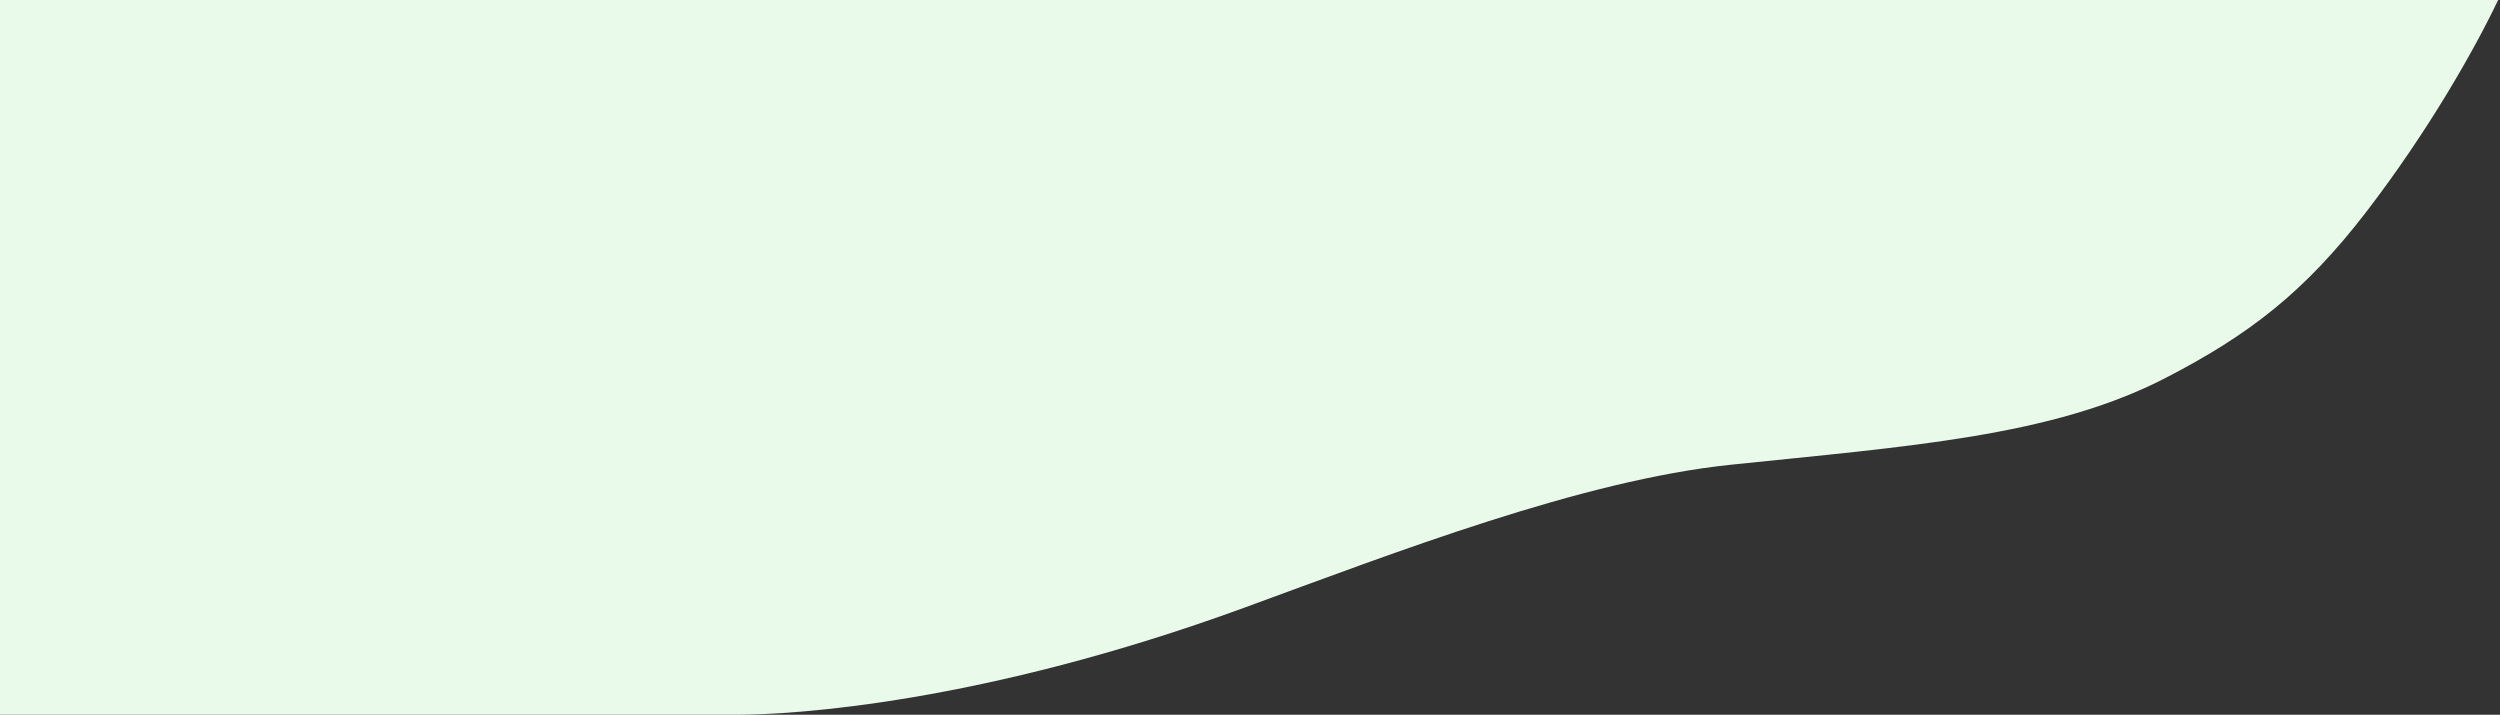 <svg width="780" height="223" viewBox="0 0 780 223" fill="none" xmlns="http://www.w3.org/2000/svg">
<rect x="0" y="0" width="780" height="223" fill="#333333" stroke="none"/>
<path d="M230 223C247.114 223 306.352 219.567 388.5 189.5C435.445 172.318 493.403 149.86 540 145C595.327 139.23 640.16 136.226 675.5 118C701.792 104.441 719.156 91.044 738.5 65.815C757.476 41.068 771.903 15.799 779.417 0H0V223H230Z" fill="url(#paint0_linear_1714_14)"/>
<defs>
<linearGradient id="paint0_linear_1714_14" x1="230" y1="0" x2="1040.65" y2="-110.336" gradientUnits="userSpaceOnUse">
<stop stop-color="#E9F9EA"/>
<stop offset="1" stop-color="#E9F9EA"/>
</linearGradient>
</defs>
</svg>

